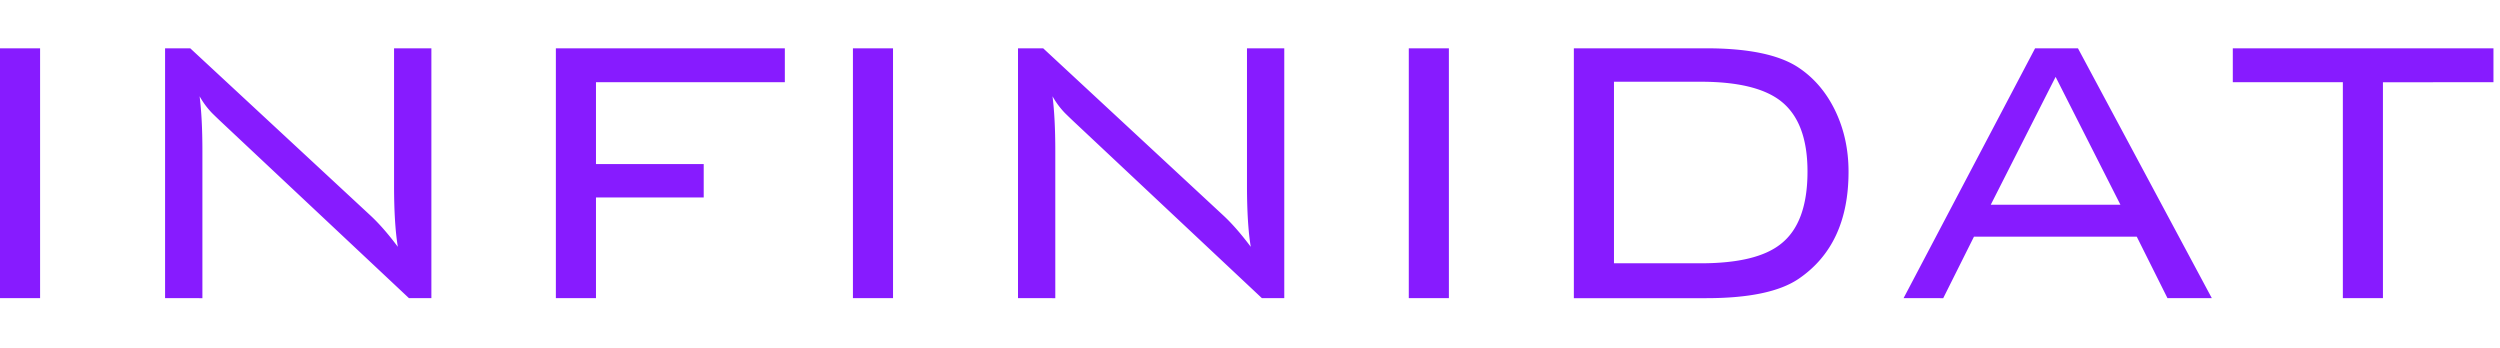 <svg xmlns="http://www.w3.org/2000/svg" viewBox="0 0 159 16" width="359" height="50"><g><g clip-path="url(#clip-08aa172a-b4d9-46bd-b2e0-ae46bed01dba)"><path fill="#871bff" d="M2.55 15.89H0V0h2.55zm7.949 0V0H12.1l11.452 10.625c.554.513 1.138 1.181 1.75 2-.161-.983-.24-2.288-.24-3.91V0h2.374v15.89H26.01L14.236 4.837a41.26 41.26 0 0 1-.74-.708 5.167 5.167 0 0 1-.801-1.078c.119.944.178 2.106.178 3.48v9.36zm24.854 0V0h14.563v2.157H37.904v5.204h6.852v2.124h-6.852v6.406zm21.444 0h-2.551V0h2.55zm7.948 0V0h1.601l11.452 10.625c.554.513 1.136 1.181 1.75 2-.161-.983-.24-2.288-.24-3.91V0h2.372v15.89h-1.423L68.482 4.837a41.28 41.28 0 0 1-.74-.708 5.156 5.156 0 0 1-.802-1.078c.119.944.177 2.106.177 3.48v9.36zm27.405 0h-2.551V0h2.55zM108.52 0c2.692 0 4.647.412 5.874 1.231.988.66 1.765 1.572 2.329 2.743.562 1.171.844 2.461.844 3.878 0 3.102-1.057 5.368-3.173 6.807-1.208.82-3.163 1.232-5.874 1.232h-8.423V0zm4.745 3.36c-1.047-.821-2.747-1.234-5.1-1.234h-5.516v11.547h5.516c2.373 0 4.072-.41 5.1-1.234 1.129-.887 1.692-2.421 1.692-4.601 0-2.1-.563-3.591-1.692-4.477zm7.802 12.53L129.432 0h2.726l8.514 15.89h-2.82l-1.955-3.912h-10.352l-1.956 3.913zm5.546-5.942h8.246l-4.122-8.131zm24.942-7.79V15.89h-2.55V2.157h-6.999V0h16.578v2.157z"/></g></g></svg>